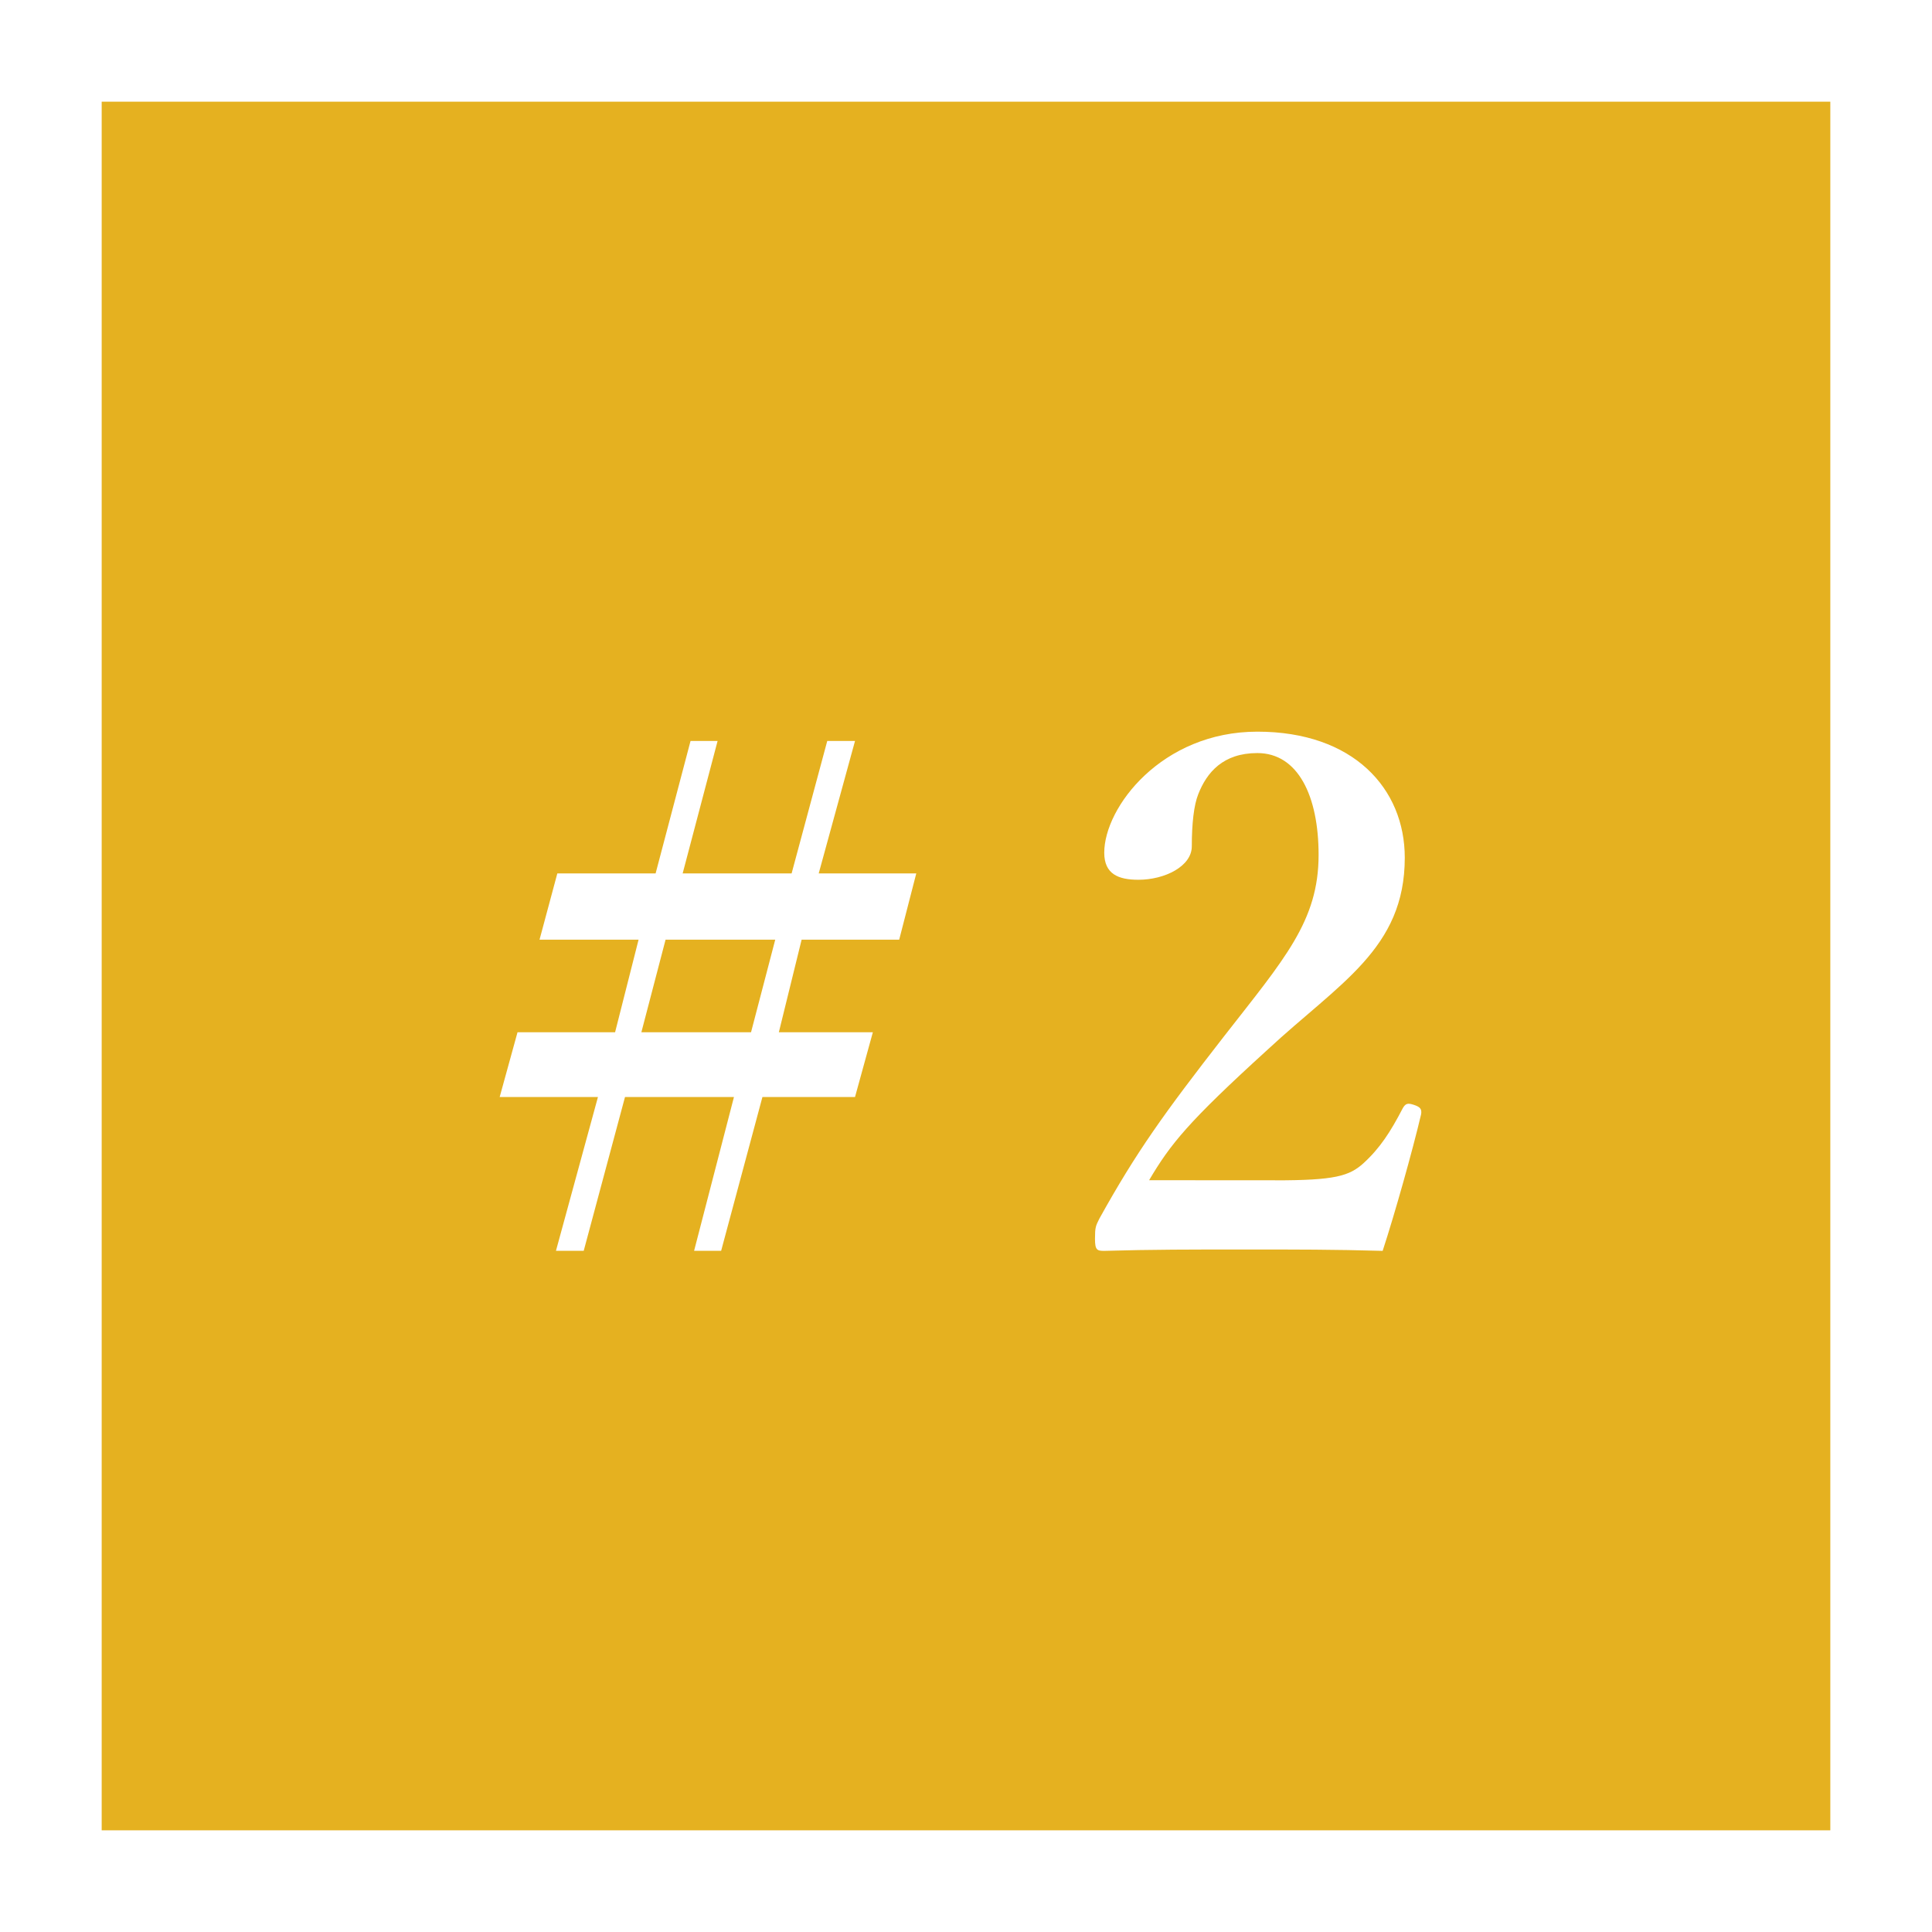 <?xml version="1.0" encoding="utf-8"?>
<!-- Generator: Adobe Illustrator 26.5.0, SVG Export Plug-In . SVG Version: 6.00 Build 0)  -->
<svg version="1.1" id="レイヤー_1" xmlns="http://www.w3.org/2000/svg" xmlns:xlink="http://www.w3.org/1999/xlink" x="0px"
	 y="0px" width="38px" height="38px" viewBox="0 0 38 38" enable-background="new 0 0 38 38" xml:space="preserve">
<rect x="0" y="0" width="38" height="38" fill="#333333" stroke="none"/>
<g>
	<rect x="1" y="1" fill="#E5B120" stroke="#FFFFFF" stroke-width="2" stroke-miterlimit="10" width="36" height="36"/>
	<g>
		<path fill="#FFFFFF" d="M15.767,18.482L15.319,20.303h1.849l-0.351,1.274h-1.821l-0.812,3.025
			h-0.532l0.784-3.025h-2.143l-0.812,3.025h-0.546l0.826-3.025H9.828l0.351-1.274
			h1.919l0.462-1.821H10.612l0.35-1.303h1.933l0.687-2.605h0.532l-0.687,2.605
			h2.143l0.701-2.605h0.546l-0.714,2.605h1.919l-0.336,1.303H15.767z
			 M13.091,18.482l-0.476,1.821h2.157l0.476-1.821H13.091z"/>
		<path fill="#FFFFFF" d="M25.08,23.216c1.176,0,1.457-0.084,1.737-0.336
			c0.322-0.294,0.532-0.616,0.771-1.078c0.056-0.099,0.098-0.112,0.224-0.07
			c0.126,0.042,0.154,0.084,0.14,0.182c-0.168,0.715-0.519,1.962-0.757,2.689
			c-0.952-0.027-1.695-0.027-2.703-0.027c-1.022,0-1.849,0-2.773,0.027
			c-0.14,0-0.182-0.014-0.182-0.237c0-0.225,0.014-0.253,0.084-0.393
			c0.729-1.316,1.274-2.073,2.451-3.586c1.191-1.527,1.863-2.27,1.863-3.572
			c0-1.162-0.406-2.003-1.205-2.003c-0.672,0-0.994,0.378-1.163,0.812
			c-0.084,0.21-0.126,0.574-0.126,1.022c0,0.393-0.532,0.658-1.05,0.658
			c-0.393,0-0.672-0.111-0.672-0.532c0-0.896,1.134-2.381,3.011-2.381
			c1.891,0,2.9,1.12,2.9,2.479c0,1.793-1.289,2.465-2.704,3.781
			c-1.555,1.415-1.905,1.85-2.325,2.563H25.08z"/>
	</g>
</g>
<g>
</g>
<g>
</g>
<g>
</g>
<g>
</g>
<g>
</g>
<g>
</g>
<g>
</g>
<g>
</g>
<g>
</g>
<g>
</g>
<g>
</g>
<g>
</g>
<g>
</g>
<g>
</g>
<g>
</g>
</svg>

